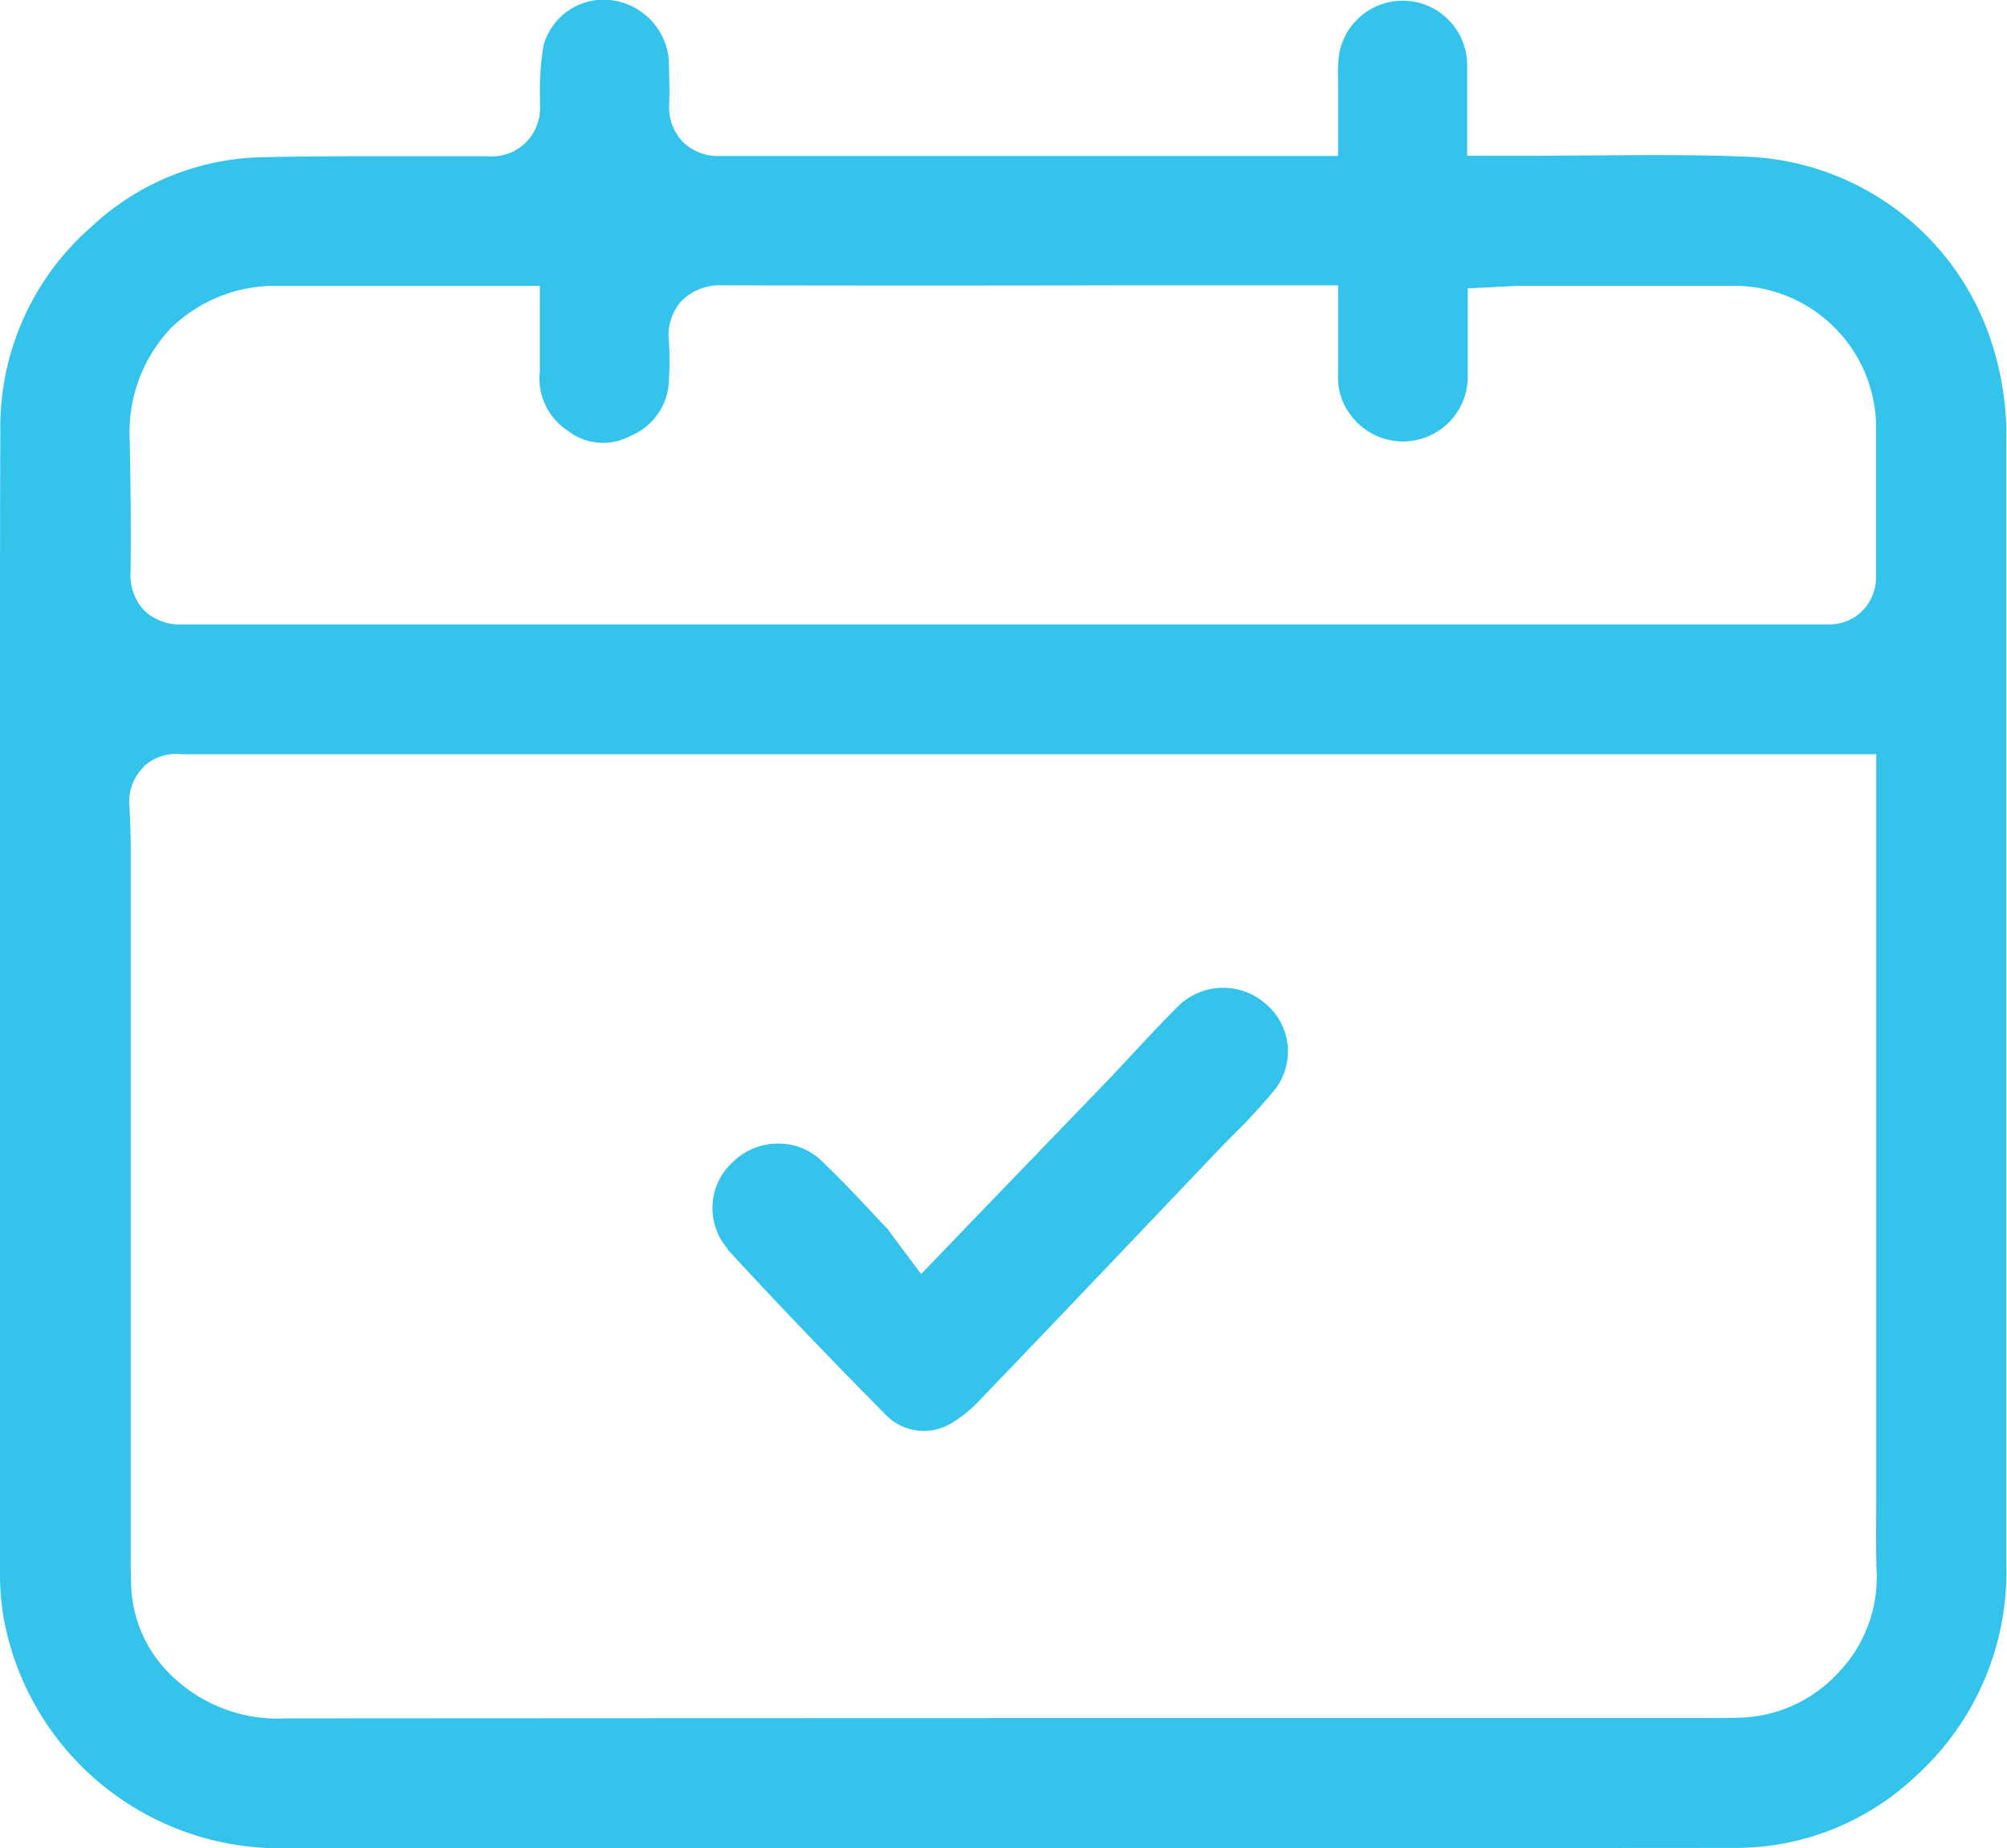 <svg xmlns="http://www.w3.org/2000/svg" xmlns:xlink="http://www.w3.org/1999/xlink" width="29.072" height="26.773" viewBox="0 0 29.072 26.773"><defs><clipPath id="a"><rect width="29.072" height="26.773" fill="#34c3ea"/></clipPath></defs><g clip-path="url(#a)"><path d="M0,22.775a3.73,3.73,0,0,0,.044.611,4.065,4.065,0,0,0,3.957,3.387h0q4.35,0,8.7,0,6.193,0,12.387-.005a3.8,3.8,0,0,0,2.679-1.055,3.987,3.987,0,0,0,1.295-3.058v-.6q0-7.831,0-15.663A4.325,4.325,0,0,0,28.861,5a3.886,3.886,0,0,0-3.59-2.731c-.733-.03-1.487-.023-2.217-.017-.339,0-.678.006-1.016.005h-.786V1.693c0-.087,0-.172,0-.255,0-.166,0-.324,0-.476A.934.934,0,0,0,19.4.773a2.1,2.1,0,0,0-.017.357c0,.069,0,.139,0,.207s0,.153,0,.232V2.26H17.118q-3.345,0-6.689,0h0a.723.723,0,0,1-.542-.209.725.725,0,0,1-.193-.55c.006-.2,0-.421-.007-.645A.953.953,0,0,0,8.872.005a.9.9,0,0,0-1,.659,3.893,3.893,0,0,0-.05.738v.118a.7.7,0,0,1-.754.744h0l-.52,0c-.38,0-.765,0-1.152,0-.547,0-1.1,0-1.64.015A3.717,3.717,0,0,0,1.321,3.288,3.844,3.844,0,0,0,.005,6.25C0,7.358,0,8.487,0,9.578q0,.738,0,1.476v2.217q0,4.752,0,9.5M2.464,4.764a2.164,2.164,0,0,1,1.573-.623H7.82v.788c0,.156,0,.306,0,.455a.9.9,0,0,0,.4.852.832.832,0,0,0,.905.082A.9.9,0,0,0,9.69,5.5a4.561,4.561,0,0,0,0-.55.748.748,0,0,1,.182-.591.788.788,0,0,1,.59-.226q2.888.006,5.776,0h3.145v.81c0,.178,0,.35,0,.523a.879.879,0,0,0,.212.584.939.939,0,0,0,1.666-.6V4.178l.594-.031c.053,0,.1-.006.153-.006h3.167a2.06,2.06,0,0,1,2,1.979c0,.4,0,.8,0,1.2,0,.336,0,.671,0,1.006a.7.7,0,0,1-.206.531.682.682,0,0,1-.489.188h-.036c-.078,0-.158,0-.237,0H24.987q-11.169,0-22.338,0a.753.753,0,0,1-.558-.2.74.74,0,0,1-.2-.551c.008-.661,0-1.308-.012-1.922a2.188,2.188,0,0,1,.586-1.607M2.087,11.1a.688.688,0,0,1,.547-.174H27.178V21.291c0,.158,0,.316,0,.473,0,.36-.006.7.007,1.042a1.992,1.992,0,0,1-.547,1.414,2.021,2.021,0,0,1-1.389.66c-.187.007-.372.007-.55.007H19.837q-7.848,0-15.7.005h0a2.209,2.209,0,0,1-1.782-.757A1.88,1.88,0,0,1,1.9,22.97c-.008-.174-.007-.344-.006-.507V19.636q0-3.649,0-7.3c0-.2-.006-.414-.019-.659a.7.7,0,0,1,.213-.574" transform="translate(0 0)" fill="#34c3ea"/><path d="M72.893,104.63c.7.761,1.448,1.542,2.283,2.387a.771.771,0,0,0,.988.122,1.93,1.93,0,0,0,.413-.346c.954-.993,1.92-2.008,2.854-2.99l.523-.55c.089-.094.18-.186.271-.278a8.5,8.5,0,0,0,.6-.652.9.9,0,0,0-.129-1.243.932.932,0,0,0-1.275.037c-.2.2-.4.412-.589.616-.134.143-.268.286-.4.427-.538.559-1.077,1.117-1.629,1.689l-1.1,1.143-.4-.535-.055-.076c-.01-.014-.018-.026-.027-.037-.089-.092-.185-.194-.282-.3-.238-.251-.462-.489-.7-.711a.888.888,0,0,0-.607-.23.924.924,0,0,0-.646.257.9.9,0,0,0-.086,1.266" transform="translate(-62.36 -86.537)" fill="#34c3ea"/></g></svg>